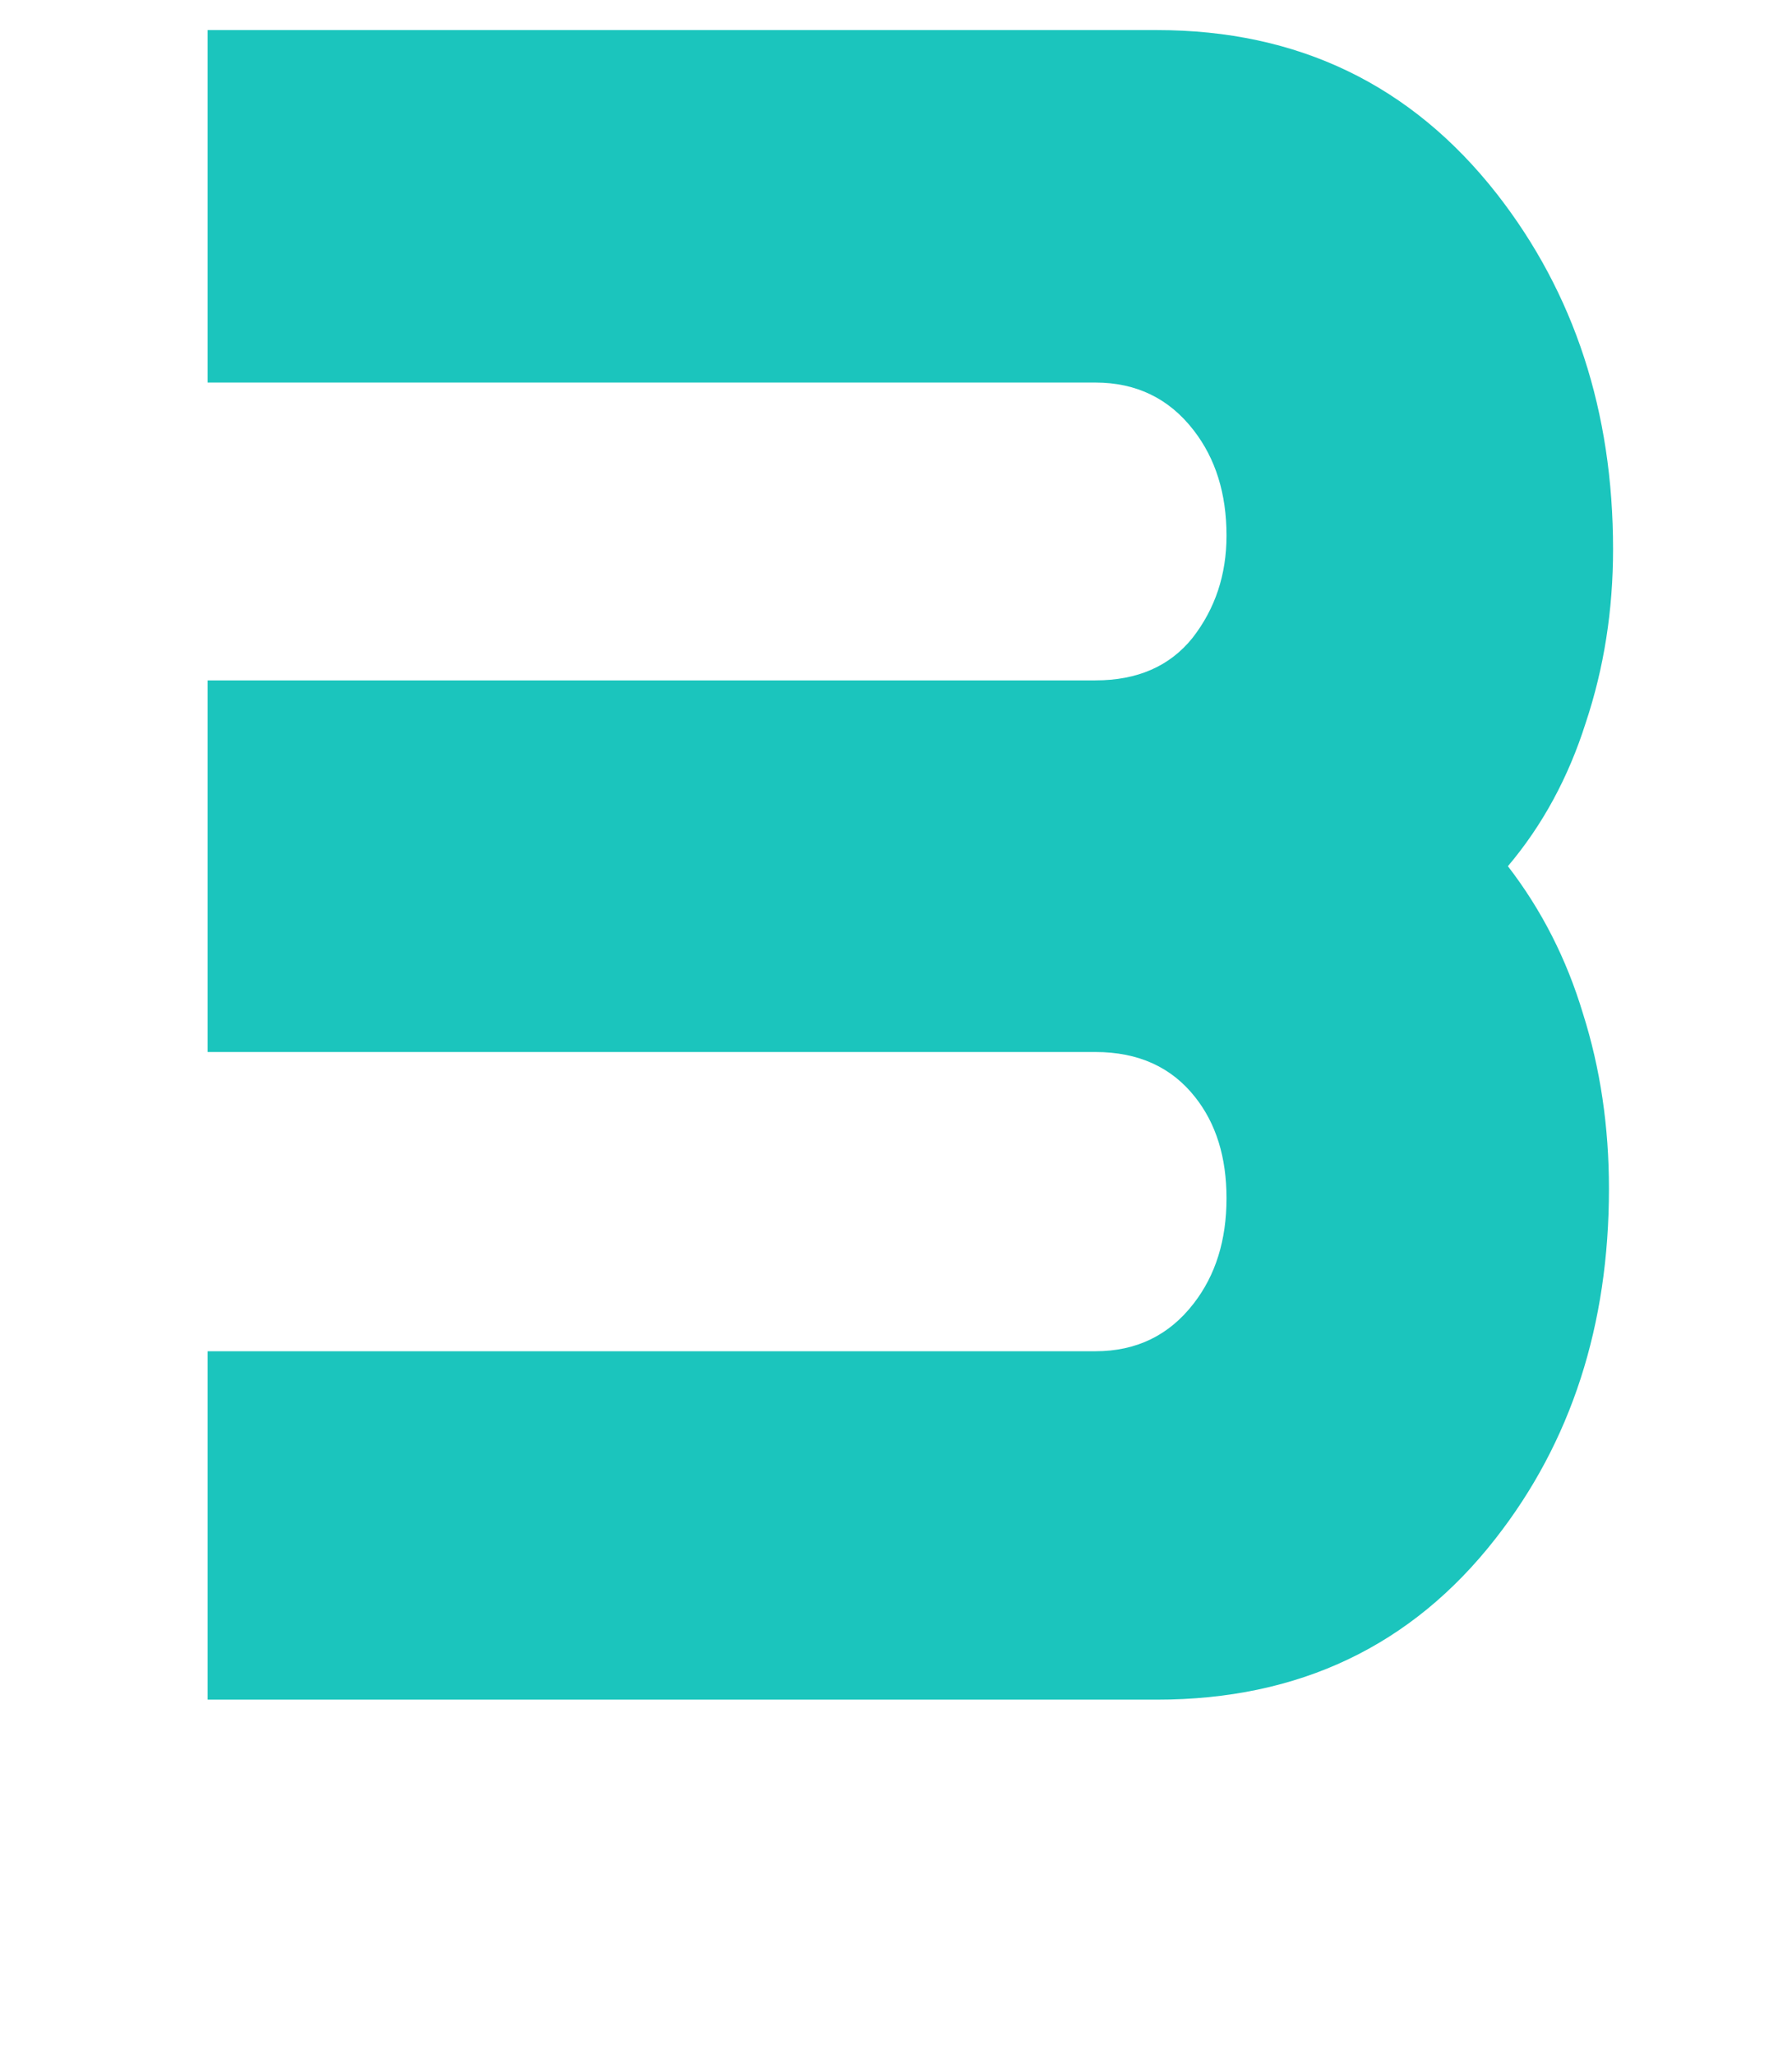 <svg xmlns="http://www.w3.org/2000/svg" version="1.1" xmlns:xlink="http://www.w3.org/1999/xlink" xmlns:svgjs="http://svgjs.com/svgjs" width="41" height="47"><svg width="41" height="47" viewBox="0 0 41 47" fill="none" xmlns="http://www.w3.org/2000/svg">
<g filter="url(#filter0_d_41_10327)">
<path d="M34.5 19.812C35.271 20.812 35.844 21.938 36.219 23.188C36.615 24.438 36.812 25.771 36.812 27.188C36.812 30.312 35.948 32.979 34.219 35.188C32.302 37.646 29.719 38.875 26.469 38.875H4.75V30.906H25.062C26 30.906 26.75 30.542 27.312 29.812C27.812 29.167 28.062 28.365 28.062 27.406C28.062 26.469 27.823 25.698 27.344 25.094C26.802 24.406 26.042 24.062 25.062 24.062H4.75V15.562H25.062C26.021 15.562 26.76 15.24 27.281 14.594C27.802 13.927 28.062 13.146 28.062 12.25C28.062 11.292 27.812 10.49 27.312 9.844C26.75 9.115 26 8.75 25.062 8.75H4.75V0.688H26.469C29.698 0.688 32.292 1.938 34.25 4.438C36.021 6.708 36.906 9.417 36.906 12.562C36.906 13.958 36.698 15.281 36.281 16.531C35.885 17.781 35.292 18.875 34.5 19.812Z" fill="#1BC5BD"></path>
</g>
<defs>
<filter id="SvgjsFilter1000" x="0.75" y="0.688" width="40.156" height="46.188" filterUnits="userSpaceOnUse" color-interpolation-filters="sRGB">
<feFlood flood-opacity="0" result="BackgroundImageFix"></feFlood>
<feColorMatrix in="SourceAlpha" type="matrix" values="0 0 0 0 0 0 0 0 0 0 0 0 0 0 0 0 0 0 127 0" result="hardAlpha"></feColorMatrix>
<feOffset dy="4"></feOffset>
<feGaussianBlur stdDeviation="2"></feGaussianBlur>
<feComposite in2="hardAlpha" operator="out"></feComposite>
<feColorMatrix type="matrix" values="0 0 0 0 0 0 0 0 0 0 0 0 0 0 0 0 0 0 0.25 0"></feColorMatrix>
<feBlend mode="normal" in2="BackgroundImageFix" result="effect1_dropShadow_41_10327"></feBlend>
<feBlend mode="normal" in="SourceGraphic" in2="effect1_dropShadow_41_10327" result="shape"></feBlend>
</filter>
</defs>
</svg><style>@media (prefers-color-scheme: light) { :root { filter: none; } }
</style></svg>